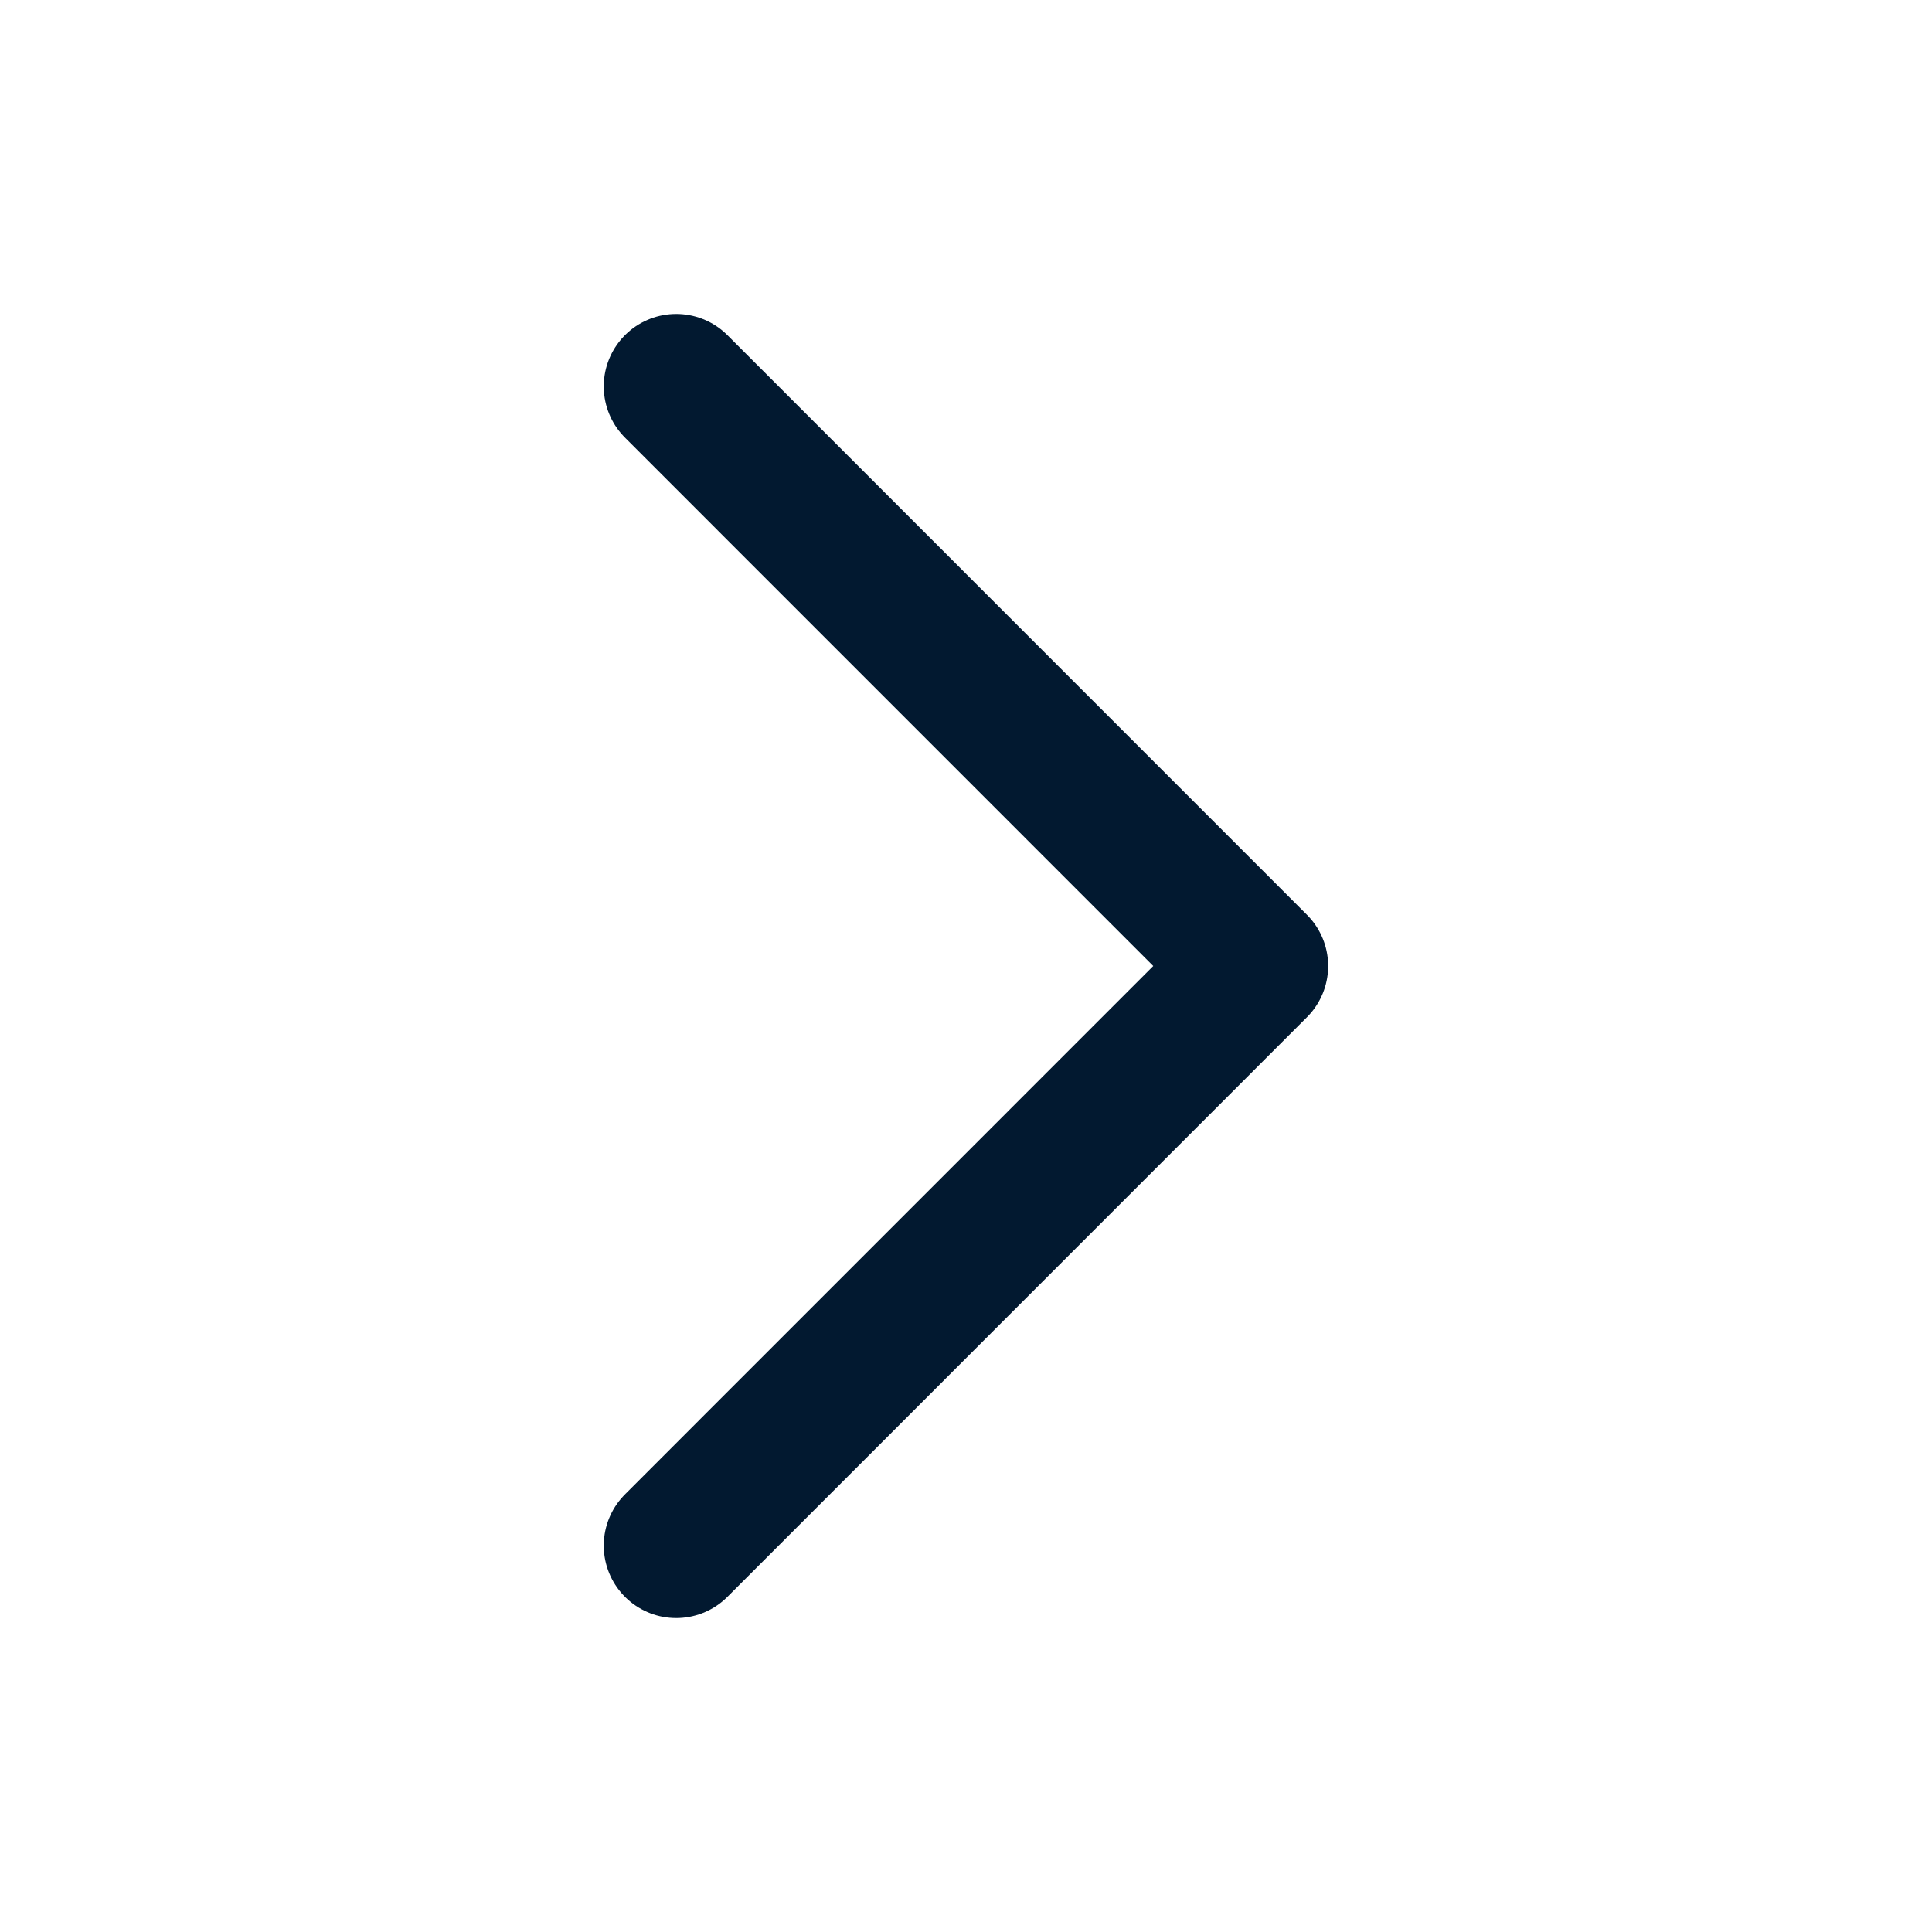<?xml version="1.0" encoding="UTF-8"?>
<svg width="20px" height="20px" viewBox="0 0 20 20" version="1.1" xmlns="http://www.w3.org/2000/svg">
    <title>AC63AEEF-329B-4DC5-A518-72C659556E64</title>
    <g id="Homepage---V01---Klassisch" stroke="none" stroke-width="1" fill="none" fill-rule="evenodd" stroke-dasharray="0,0" stroke-linecap="round" stroke-linejoin="round">
        <g id="2.0-Rheintaler.ch---Icons-Overview" transform="translate(-230, -730)" fill-rule="nonzero" stroke="#021930" stroke-width="1.5">
            <g id="Dunkelblau" transform="translate(230, 270)">
                <g id="IC_arrow_mehr" transform="translate(0, 460)">
                    <path d="M4,7 L10,12.999 L16,7" id="Vector" transform="translate(10, 10) rotate(-90) translate(-10, -10) "></path>
                </g>
            </g>
        </g>
    </g>
</svg>
